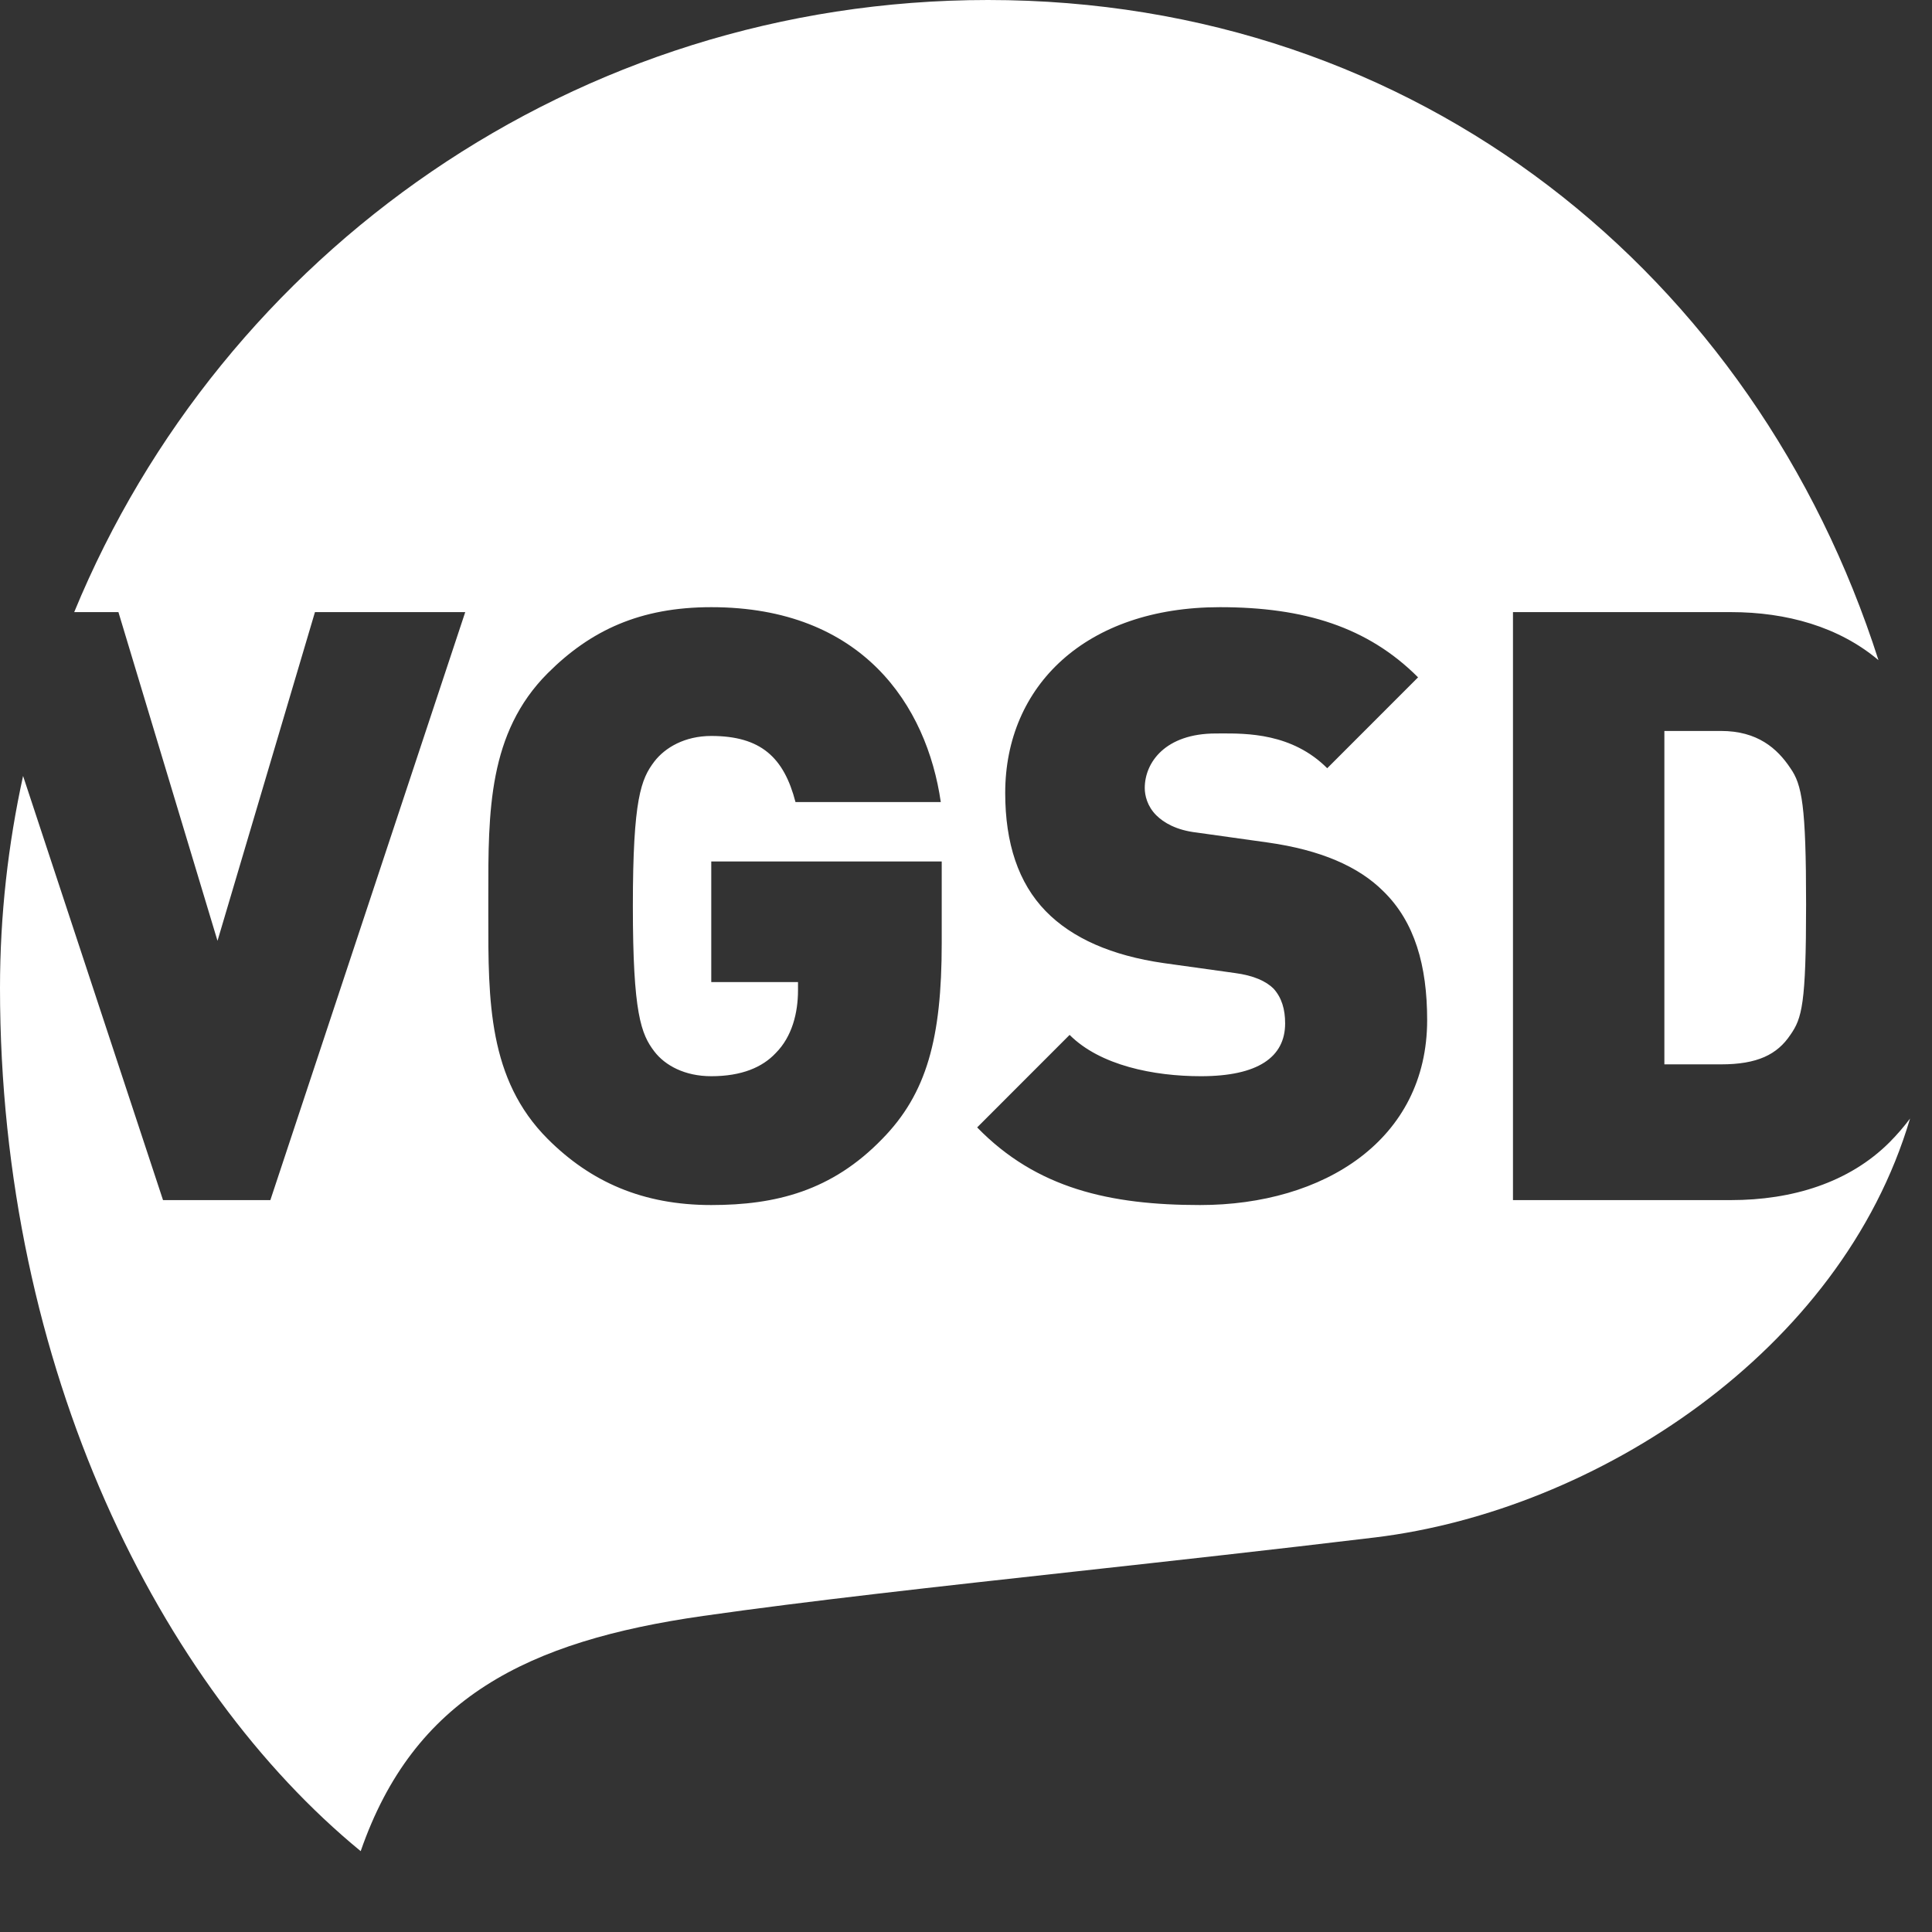 <svg width="88" height="88" viewBox="0 0 88 88" fill="none" xmlns="http://www.w3.org/2000/svg">
<rect x="0" y="0" width="88" height="88" fill="#333333" stroke="none"/>
<path fill-rule="evenodd" clip-rule="evenodd" d="M44.508 51.352C47.213 54.135 50.561 54.888 54.662 54.888C60.303 54.888 65.005 51.916 65.005 46.462C65.005 43.98 64.438 41.986 63.009 40.595C61.881 39.467 60.15 38.714 57.745 38.375L54.511 37.922C53.571 37.813 53.006 37.47 52.665 37.133C52.256 36.723 52.142 36.232 52.142 35.893C52.142 34.727 53.081 33.409 55.377 33.409C55.441 33.409 55.509 33.409 55.581 33.408C56.786 33.402 58.855 33.392 60.453 34.992L64.591 30.852C62.297 28.556 59.402 27.656 55.565 27.656C49.469 27.656 45.786 31.23 45.786 36.118C45.786 38.412 46.386 40.218 47.627 41.497C48.832 42.737 50.639 43.528 53.006 43.868L56.242 44.319C57.106 44.432 57.671 44.695 58.01 45.032C58.383 45.447 58.536 45.974 58.536 46.614C58.536 48.153 57.294 49.02 54.7 49.02C52.554 49.02 50.111 48.532 48.719 47.138L44.508 51.352ZM40.183 51.878C42.214 49.809 42.894 47.29 42.894 42.964V39.239H32.397V44.733H36.348V45.108C36.348 46.125 36.083 47.215 35.332 47.967C34.731 48.608 33.791 49.02 32.397 49.02C31.192 49.02 30.293 48.532 29.803 47.891C29.201 47.102 28.826 46.16 28.826 41.271C28.826 36.381 29.201 35.481 29.803 34.688C30.293 34.05 31.192 33.522 32.397 33.522C34.656 33.522 35.706 34.5 36.234 36.534H42.852C42.214 32.13 39.281 27.656 32.397 27.656C29.165 27.656 26.905 28.707 24.948 30.663C22.234 33.381 22.238 36.968 22.242 40.824C22.242 40.973 22.242 41.122 22.242 41.271C22.242 41.421 22.242 41.57 22.242 41.719C22.238 45.575 22.234 49.162 24.948 51.878C26.905 53.834 29.277 54.888 32.397 54.888C35.332 54.888 37.89 54.246 40.183 51.878ZM78.841 54.663C81.628 54.663 84.222 53.872 86.066 52.029C86.419 51.673 86.727 51.313 87 50.948C83.862 61.565 72.701 68.807 62.632 70.028C57.991 70.587 53.426 71.09 49.105 71.566C42.698 72.271 36.824 72.918 32.024 73.604C23.991 74.752 18.844 77.349 16.429 84.318C7.31 76.833 0 62.383 0 45.001C0 41.683 0.369 38.457 1.051 35.344L7.426 54.664H12.314L21.191 27.881H14.346L9.907 42.853L5.394 27.881H3.38C10.116 11.521 26.211 0 45.001 0C64.619 0 79.96 12.557 85.562 30.069C83.761 28.551 81.384 27.881 78.841 27.881H68.914V54.663H78.841ZM75.81 33.294H78.389C80.044 33.294 80.948 34.083 81.55 34.989C82.076 35.739 82.265 36.681 82.265 41.195C82.265 45.745 82.076 46.382 81.55 47.135C80.948 48.036 80.044 48.48 78.389 48.48H75.81V33.294Z" fill="#FFFFFF"/>
</svg>
